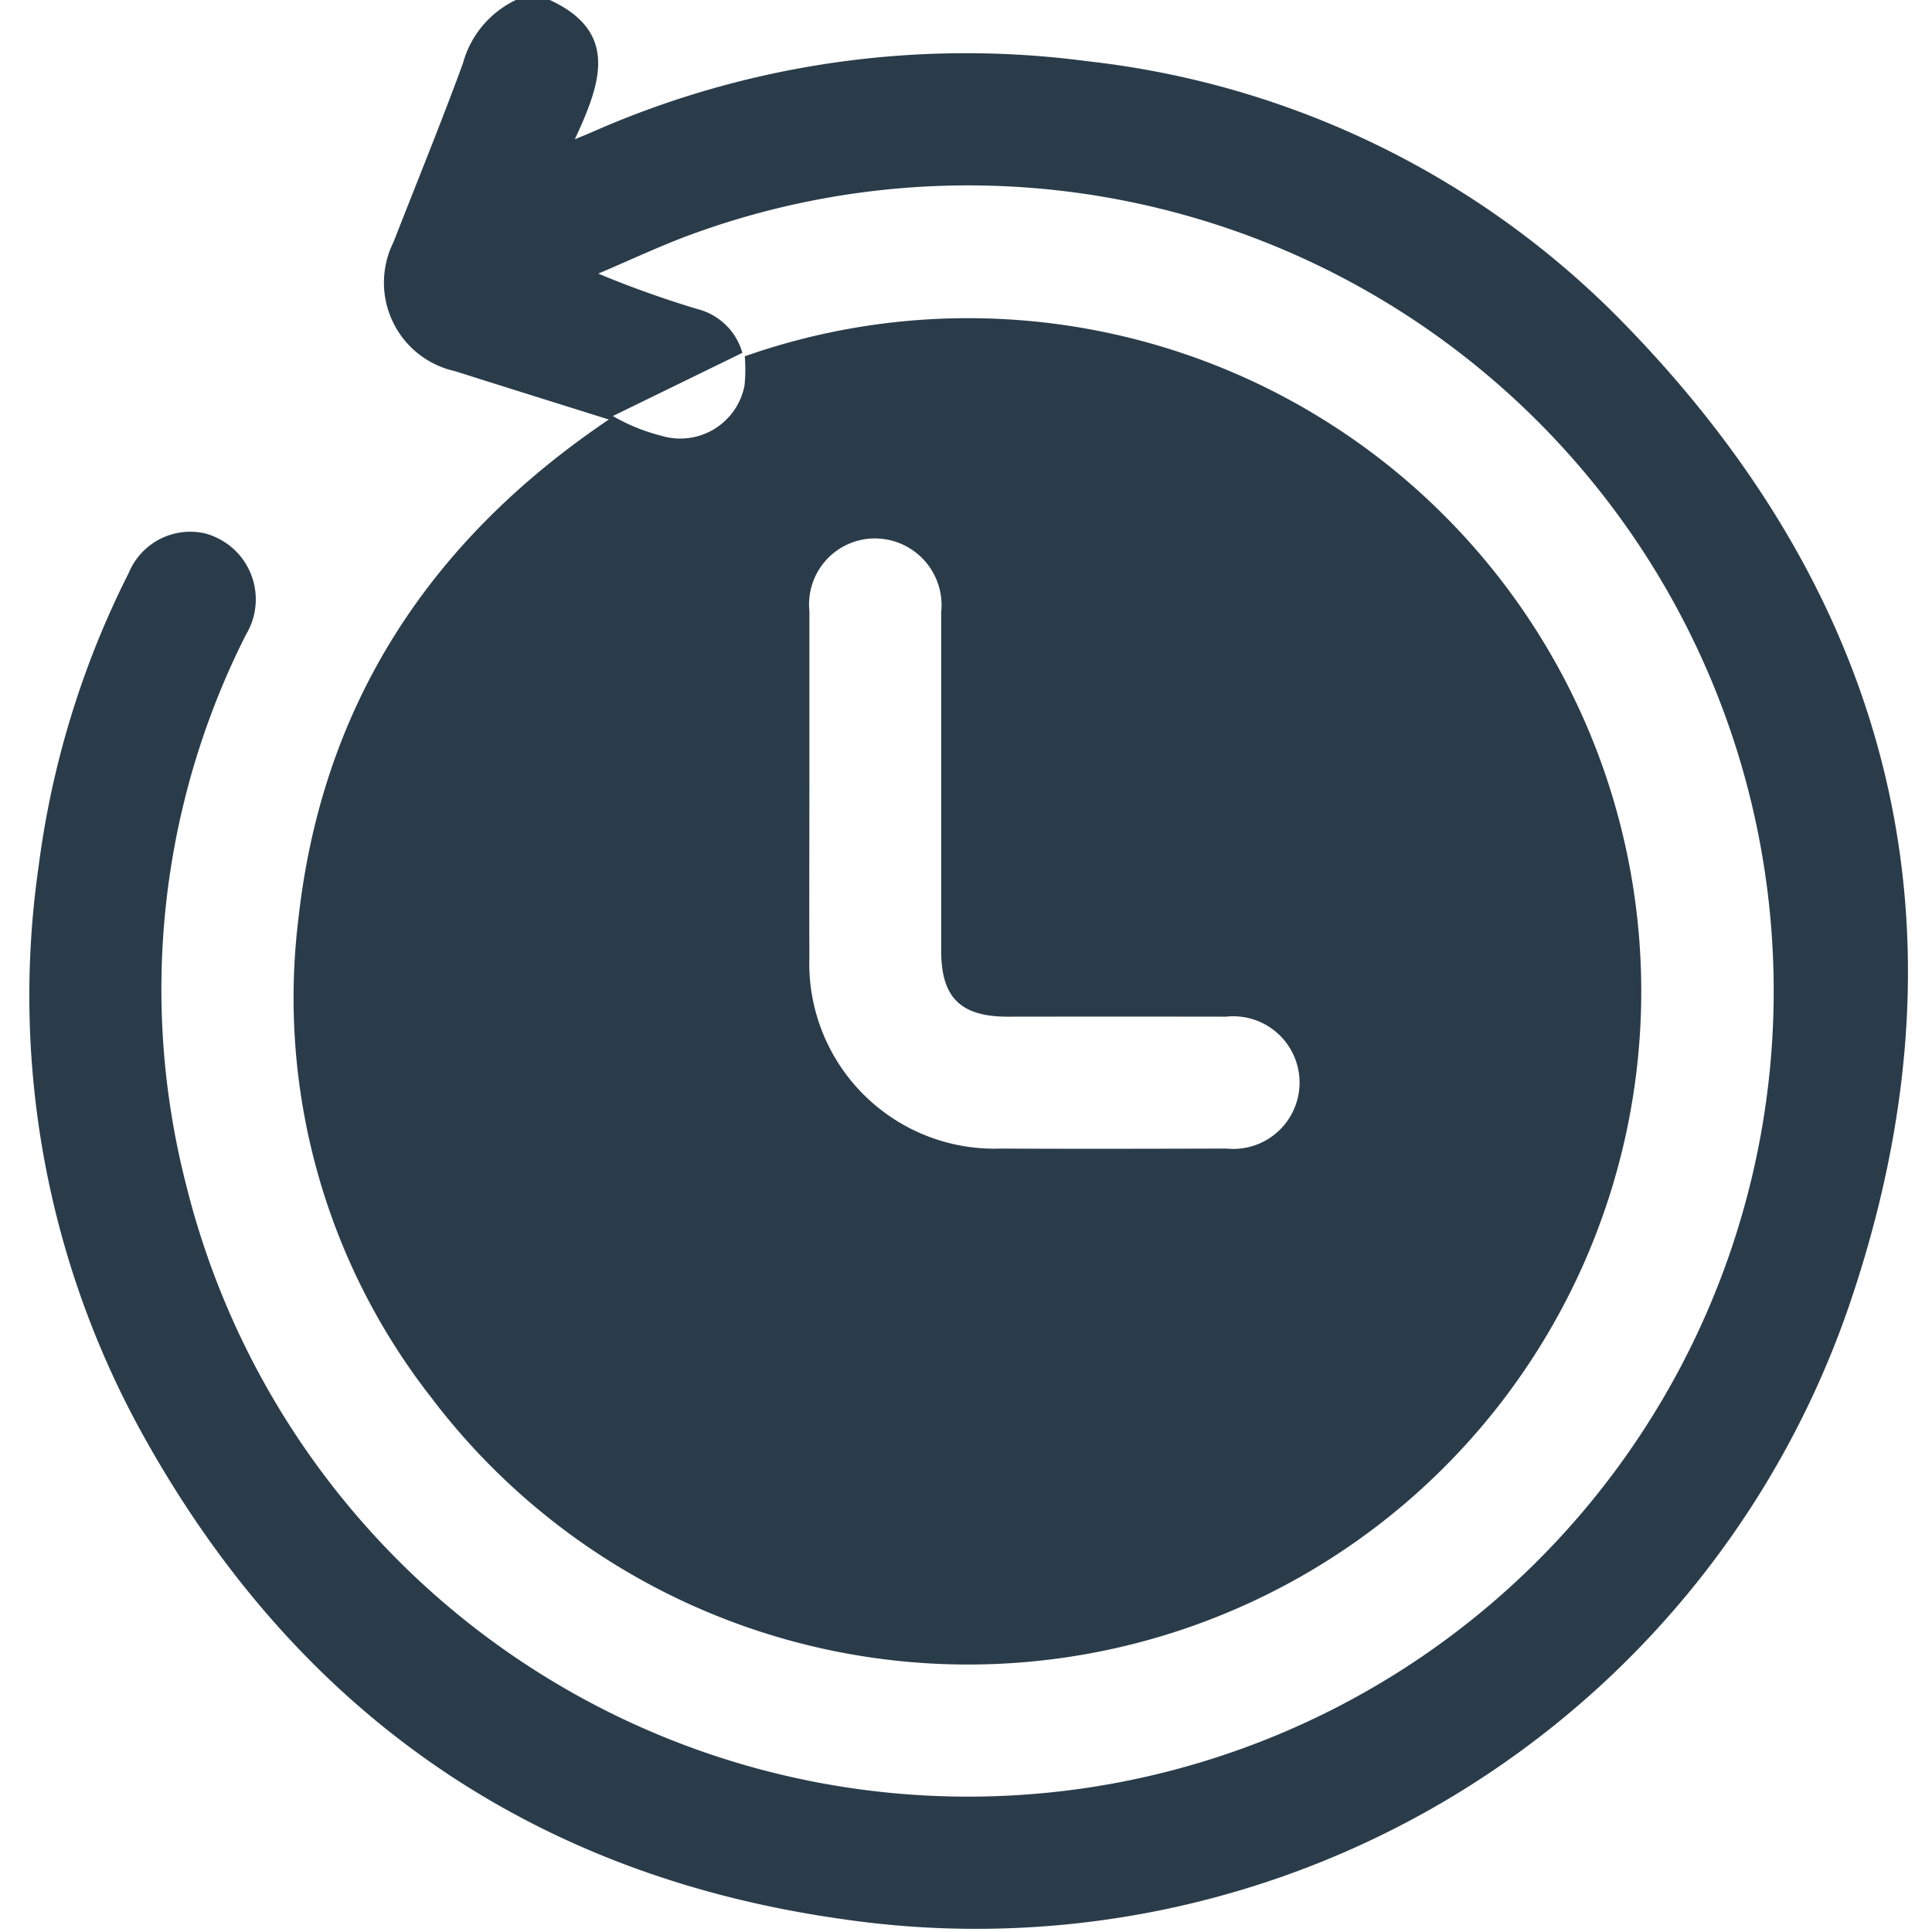 <svg xmlns="http://www.w3.org/2000/svg" xmlns:xlink="http://www.w3.org/1999/xlink" width="74" height="74" viewBox="0 0 74 74"><defs><clipPath id="a"><rect width="74" height="74" fill="#2a3c4a"/></clipPath></defs><g clip-path="url(#a)"><path d="M24.6,0h1.3c2.691,1.242,1.926,3.239.959,5.334.347-.144.5-.206.656-.273a35.448,35.448,0,0,1,19.023-2.71A33.9,33.9,0,0,1,66.8,12.141c10.7,10.826,13.772,23.692,8.809,38.033A35.355,35.355,0,0,1,37.065,73.5C24.92,71.78,15.9,65.294,10.081,54.53A34.7,34.7,0,0,1,6.323,33.165,34.749,34.749,0,0,1,9.779,21.93a2.549,2.549,0,0,1,2.884-1.507,2.613,2.613,0,0,1,1.6,3.883,30.1,30.1,0,0,0-2.285,21.107,30.857,30.857,0,1,0,19.4-36.455c-1.229.448-2.416,1.012-3.623,1.522a39.255,39.255,0,0,0,3.8,1.358,2.4,2.4,0,0,1,1.72,1.677l-4.96,2.42a7.237,7.237,0,0,0,1.865.758,2.506,2.506,0,0,0,3.178-1.927,6.17,6.17,0,0,0,.01-1.119A25.784,25.784,0,1,1,21.361,53.531a24.85,24.85,0,0,1-5.088-18.356c.911-8.185,5.022-14.476,11.888-19.106-2.021-.635-3.961-1.24-5.9-1.855a3.47,3.47,0,0,1-2.352-4.931C20.8,7,21.725,4.735,22.569,2.438A3.791,3.791,0,0,1,24.6,0M35.842,30.186c0,2.163-.009,4.326,0,6.488a7.091,7.091,0,0,0,7.327,7.319c2.883.015,5.767.007,8.651,0a2.54,2.54,0,1,0-.018-5.052q-4.181-.006-8.363,0c-1.805,0-2.547-.733-2.548-2.519q0-6.488,0-12.976a2.557,2.557,0,0,0-2.514-2.823,2.526,2.526,0,0,0-2.534,2.786c0,2.259,0,4.518,0,6.777" transform="translate(-4.841)" fill="#2a3c4a"/></g></svg>